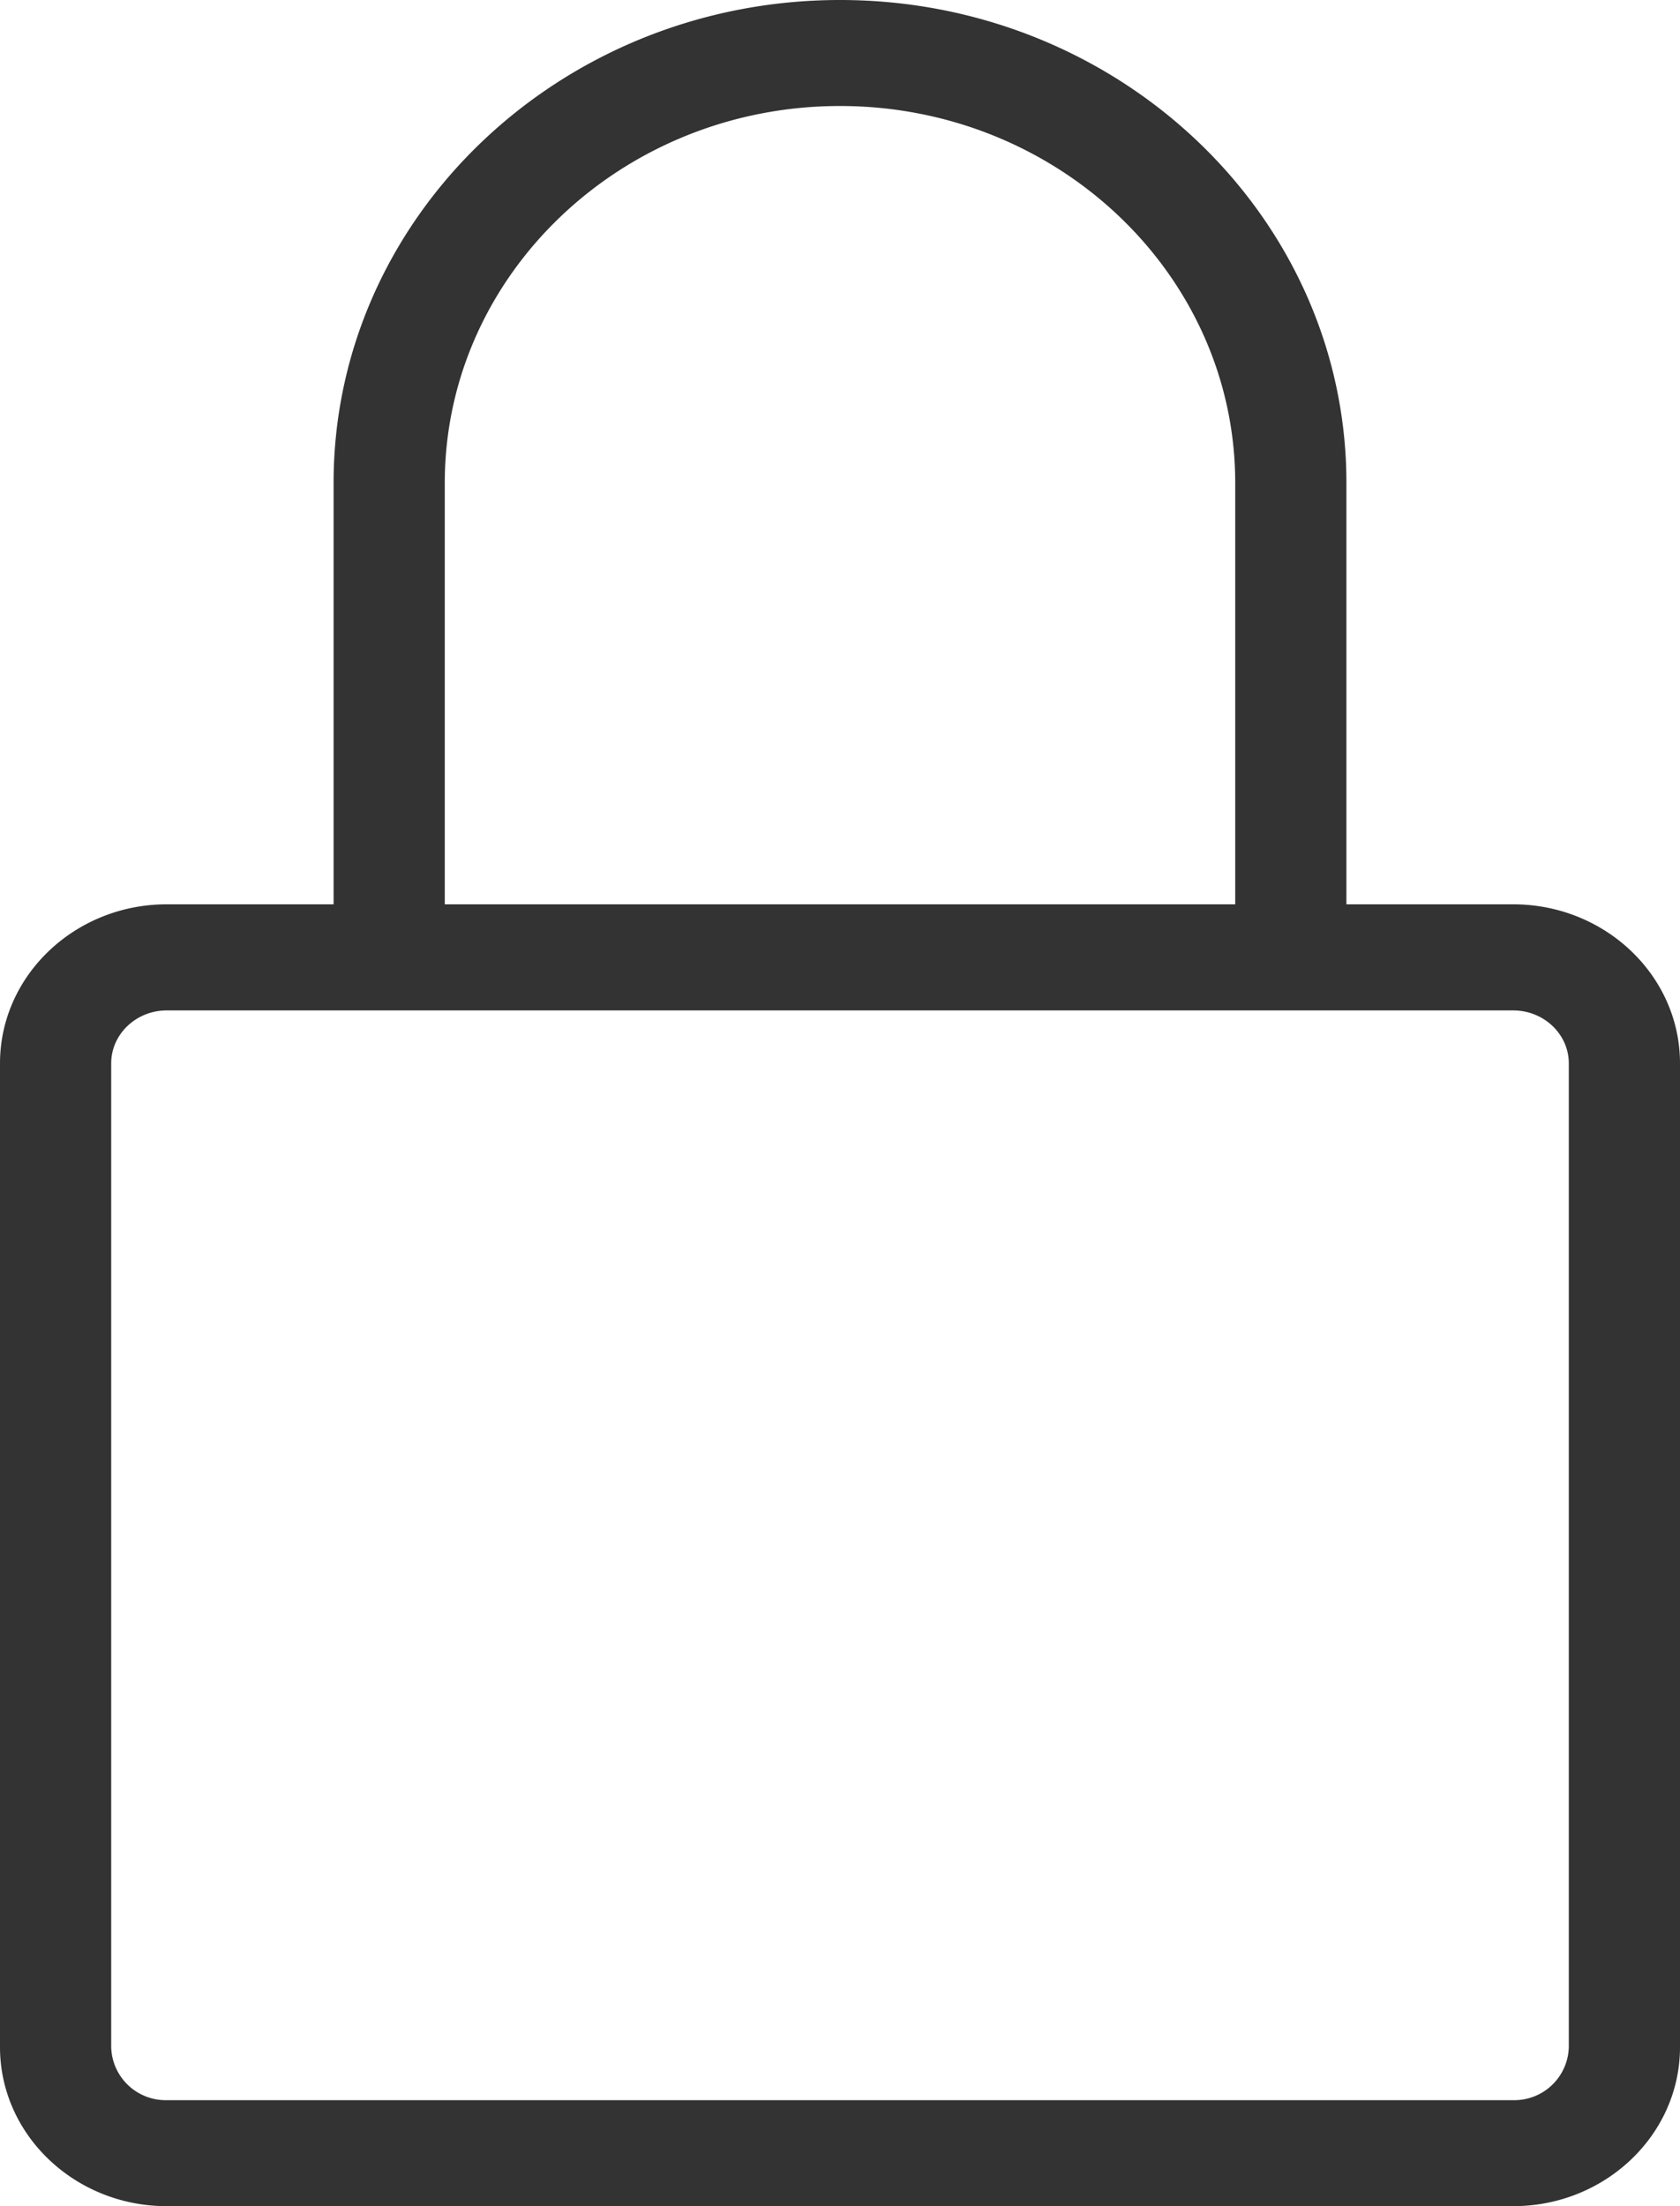 <svg xmlns="http://www.w3.org/2000/svg" width="16" height="21"><path fill-rule="evenodd" fill="#333" d="M14.411 8.608h-1.588V4.597C12.823 2.062 10.659 0 8 0 5.341 0 3.177 2.062 3.177 4.597v4.011H1.588C.713 8.608 0 9.287 0 10.122v9.364C0 20.321.713 21 1.588 21h12.823c.876 0 1.589-.679 1.589-1.514v-9.364c0-.835-.713-1.514-1.589-1.514zM4.236 4.597c0-1.978 1.688-3.588 3.764-3.588 2.076 0 3.764 1.61 3.764 3.588v4.011H4.236V4.597zm10.705 14.889a.519.519 0 0 1-.53.505H1.588a.519.519 0 0 1-.529-.505v-9.364c0-.278.238-.504.529-.504h12.823c.292 0 .53.226.53.504v9.364z"/></svg>